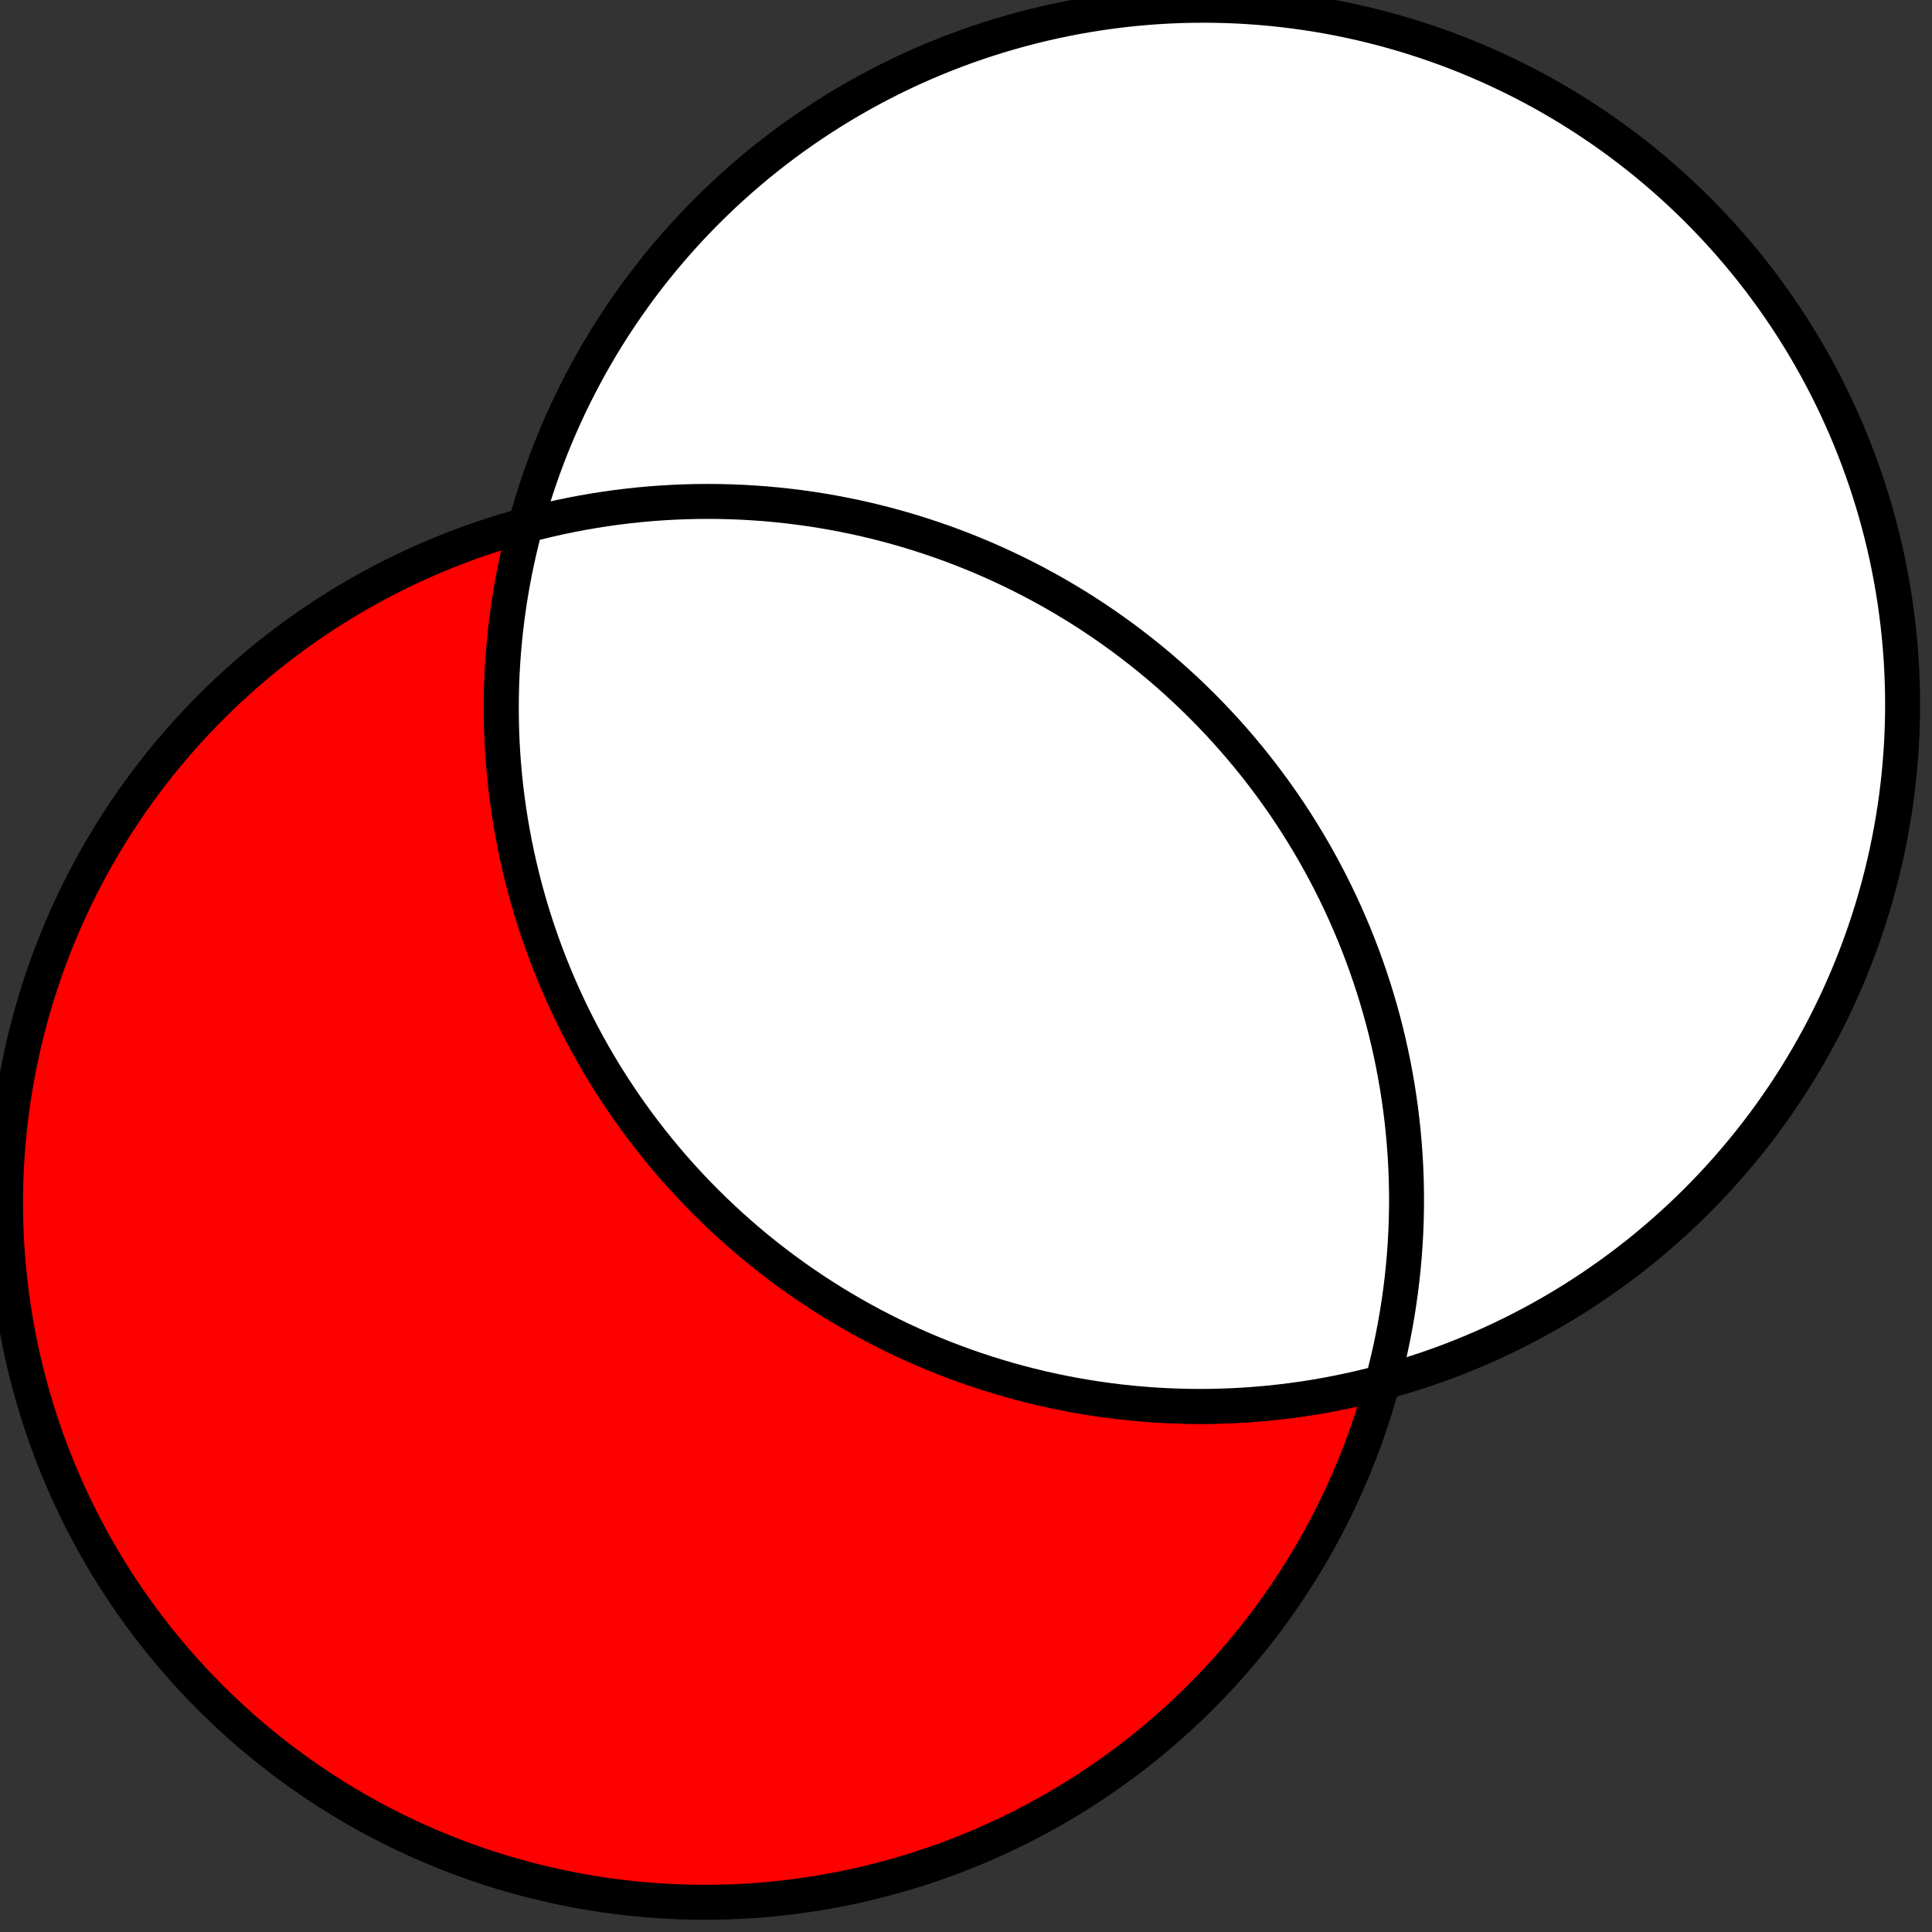 <?xml version="1.0" encoding="UTF-8" standalone="no"?>
<!-- Created with Inkscape (http://www.inkscape.org/) -->

<svg
   xmlns:dc="http://purl.org/dc/elements/1.1/"
   xmlns:cc="http://creativecommons.org/ns#"
   xmlns:rdf="http://www.w3.org/1999/02/22-rdf-syntax-ns#"
   xmlns:svg="http://www.w3.org/2000/svg"
   xmlns="http://www.w3.org/2000/svg"
   xmlns:sodipodi="http://sodipodi.sourceforge.net/DTD/sodipodi-0.dtd"
   xmlns:inkscape="http://www.inkscape.org/namespaces/inkscape"
   width="14"
   height="14"
   viewBox="0 0 3.704 3.704"
   version="1.1"
   id="svg833"
   inkscape:version="0.92.3 (2405546, 2018-03-11)"
   sodipodi:docname="mode_difference.svg"
   inkscape:export-filename="/home/olaf/src/cinelerra-gg/cin5/cinelerra-5.1/plugins/theme_neophyte/data//mode_difference.png"
   inkscape:export-xdpi="96"
   inkscape:export-ydpi="96">
  <rect x="0" y="0" width="3.704" height="3.704" fill="#333333" stroke="none"/>
  <defs
     id="defs827" />
  <sodipodi:namedview
     id="base"
     pagecolor="#ffffff"
     bordercolor="#666666"
     borderopacity="1.0"
     inkscape:pageopacity="0.0"
     inkscape:pageshadow="2"
     inkscape:zoom="43.25"
     inkscape:cx="-10.595376"
     inkscape:cy="7"
     inkscape:document-units="px"
     inkscape:current-layer="layer1"
     showgrid="false"
     inkscape:showpageshadow="false"
     units="px" />
  <g
     inkscape:label="Ebene 1"
     inkscape:groupmode="layer"
     id="layer1"
     transform="translate(0,-293.296)">
    <g
       id="g4898-0"
       transform="matrix(0.585,-0.585,0.585,0.585,-116.581,178.298)">
      <ellipse
         ry="1.622"
         rx="1.625"
         style="fill:#ff0000;fill-opacity:1;stroke:#000000;stroke-width:0.081;stroke-miterlimit:4;stroke-dasharray:none;stroke-opacity:1"
         id="circle1312-7-8"
         cy="201.057"
         cx="0.541" />
      <ellipse
         ry="1.622"
         rx="1.625"
         style="fill:#ffffff;fill-opacity:1;stroke:#000000;stroke-width:0.081;stroke-miterlimit:4;stroke-dasharray:none;stroke-opacity:1"
         id="circle1316-1-1"
         cy="201.057"
         cx="2.166" />
      <path
         style="fill:#ffffff;fill-opacity:1;stroke:#000000;stroke-width:0.081;stroke-miterlimit:4;stroke-dasharray:none;stroke-opacity:1"
         id="path1320-7-3"
         d="m 1.353,199.653 c 0.503,0.29 0.813,0.825 0.813,1.404 0,0.579 -0.31,1.115 -0.813,1.404 -0.503,-0.29 -0.813,-0.825 -0.813,-1.404 0,-0.579 0.31,-1.115 0.813,-1.404"
         inkscape:connector-curvature="0" />
    </g>
  </g>
</svg>
